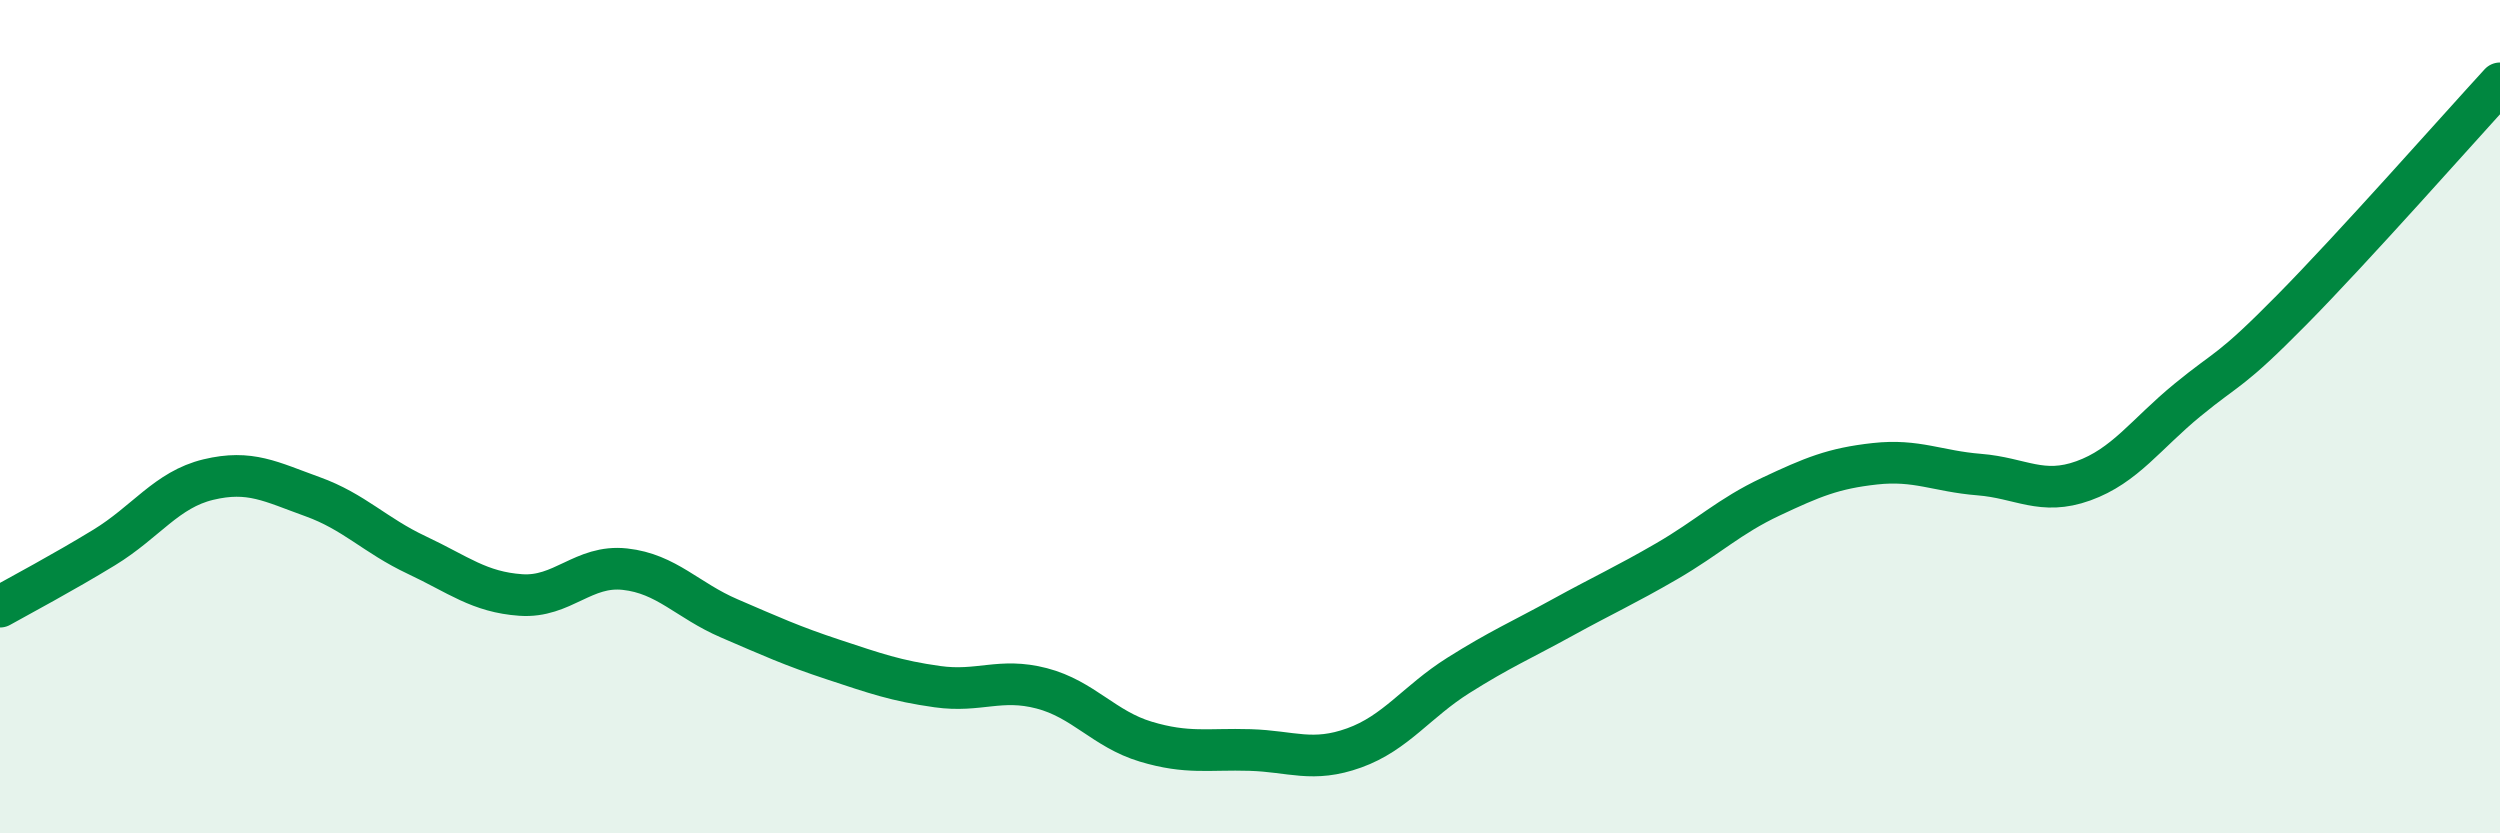
    <svg width="60" height="20" viewBox="0 0 60 20" xmlns="http://www.w3.org/2000/svg">
      <path
        d="M 0,14.56 C 0.5,14.28 1.5,13.75 2.5,13.14 C 3.5,12.53 4,11.75 5,11.51 C 6,11.27 6.5,11.56 7.5,11.92 C 8.5,12.28 9,12.85 10,13.32 C 11,13.79 11.5,14.21 12.5,14.28 C 13.5,14.35 14,13.55 15,13.66 C 16,13.77 16.5,14.41 17.5,14.84 C 18.5,15.27 19,15.5 20,15.83 C 21,16.16 21.5,16.34 22.5,16.48 C 23.5,16.62 24,16.26 25,16.52 C 26,16.78 26.5,17.5 27.5,17.8 C 28.5,18.1 29,17.97 30,18 C 31,18.03 31.5,18.31 32.5,17.95 C 33.5,17.59 34,16.84 35,16.21 C 36,15.58 36.5,15.37 37.5,14.82 C 38.5,14.27 39,14.05 40,13.47 C 41,12.89 41.5,12.39 42.5,11.92 C 43.5,11.45 44,11.24 45,11.13 C 46,11.02 46.5,11.31 47.5,11.39 C 48.5,11.47 49,11.9 50,11.54 C 51,11.18 51.5,10.42 52.5,9.6 C 53.5,8.78 53.5,8.96 55,7.44 C 56.5,5.92 59,3.09 60,2L60 20L0 20Z"
        fill="#008740"
        opacity="0.1"
        stroke-linecap="round"
        stroke-linejoin="round"
      />
      <path
        d="M 0,14.56 C 0.5,14.28 1.5,13.75 2.5,13.14 C 3.5,12.53 4,11.75 5,11.51 C 6,11.27 6.5,11.56 7.5,11.92 C 8.5,12.28 9,12.85 10,13.32 C 11,13.79 11.5,14.21 12.5,14.28 C 13.5,14.35 14,13.55 15,13.66 C 16,13.77 16.5,14.41 17.5,14.84 C 18.5,15.27 19,15.5 20,15.83 C 21,16.16 21.5,16.34 22.5,16.48 C 23.5,16.62 24,16.26 25,16.52 C 26,16.78 26.5,17.5 27.5,17.8 C 28.5,18.1 29,17.97 30,18 C 31,18.03 31.5,18.31 32.5,17.95 C 33.5,17.59 34,16.84 35,16.21 C 36,15.58 36.5,15.37 37.5,14.82 C 38.5,14.27 39,14.05 40,13.47 C 41,12.89 41.5,12.39 42.5,11.92 C 43.5,11.45 44,11.24 45,11.13 C 46,11.02 46.5,11.31 47.5,11.39 C 48.5,11.47 49,11.9 50,11.54 C 51,11.18 51.5,10.42 52.5,9.6 C 53.5,8.78 53.5,8.96 55,7.44 C 56.5,5.92 59,3.09 60,2"
        stroke="#008740"
        stroke-width="1"
        fill="none"
        stroke-linecap="round"
        stroke-linejoin="round"
      />
    </svg>
  